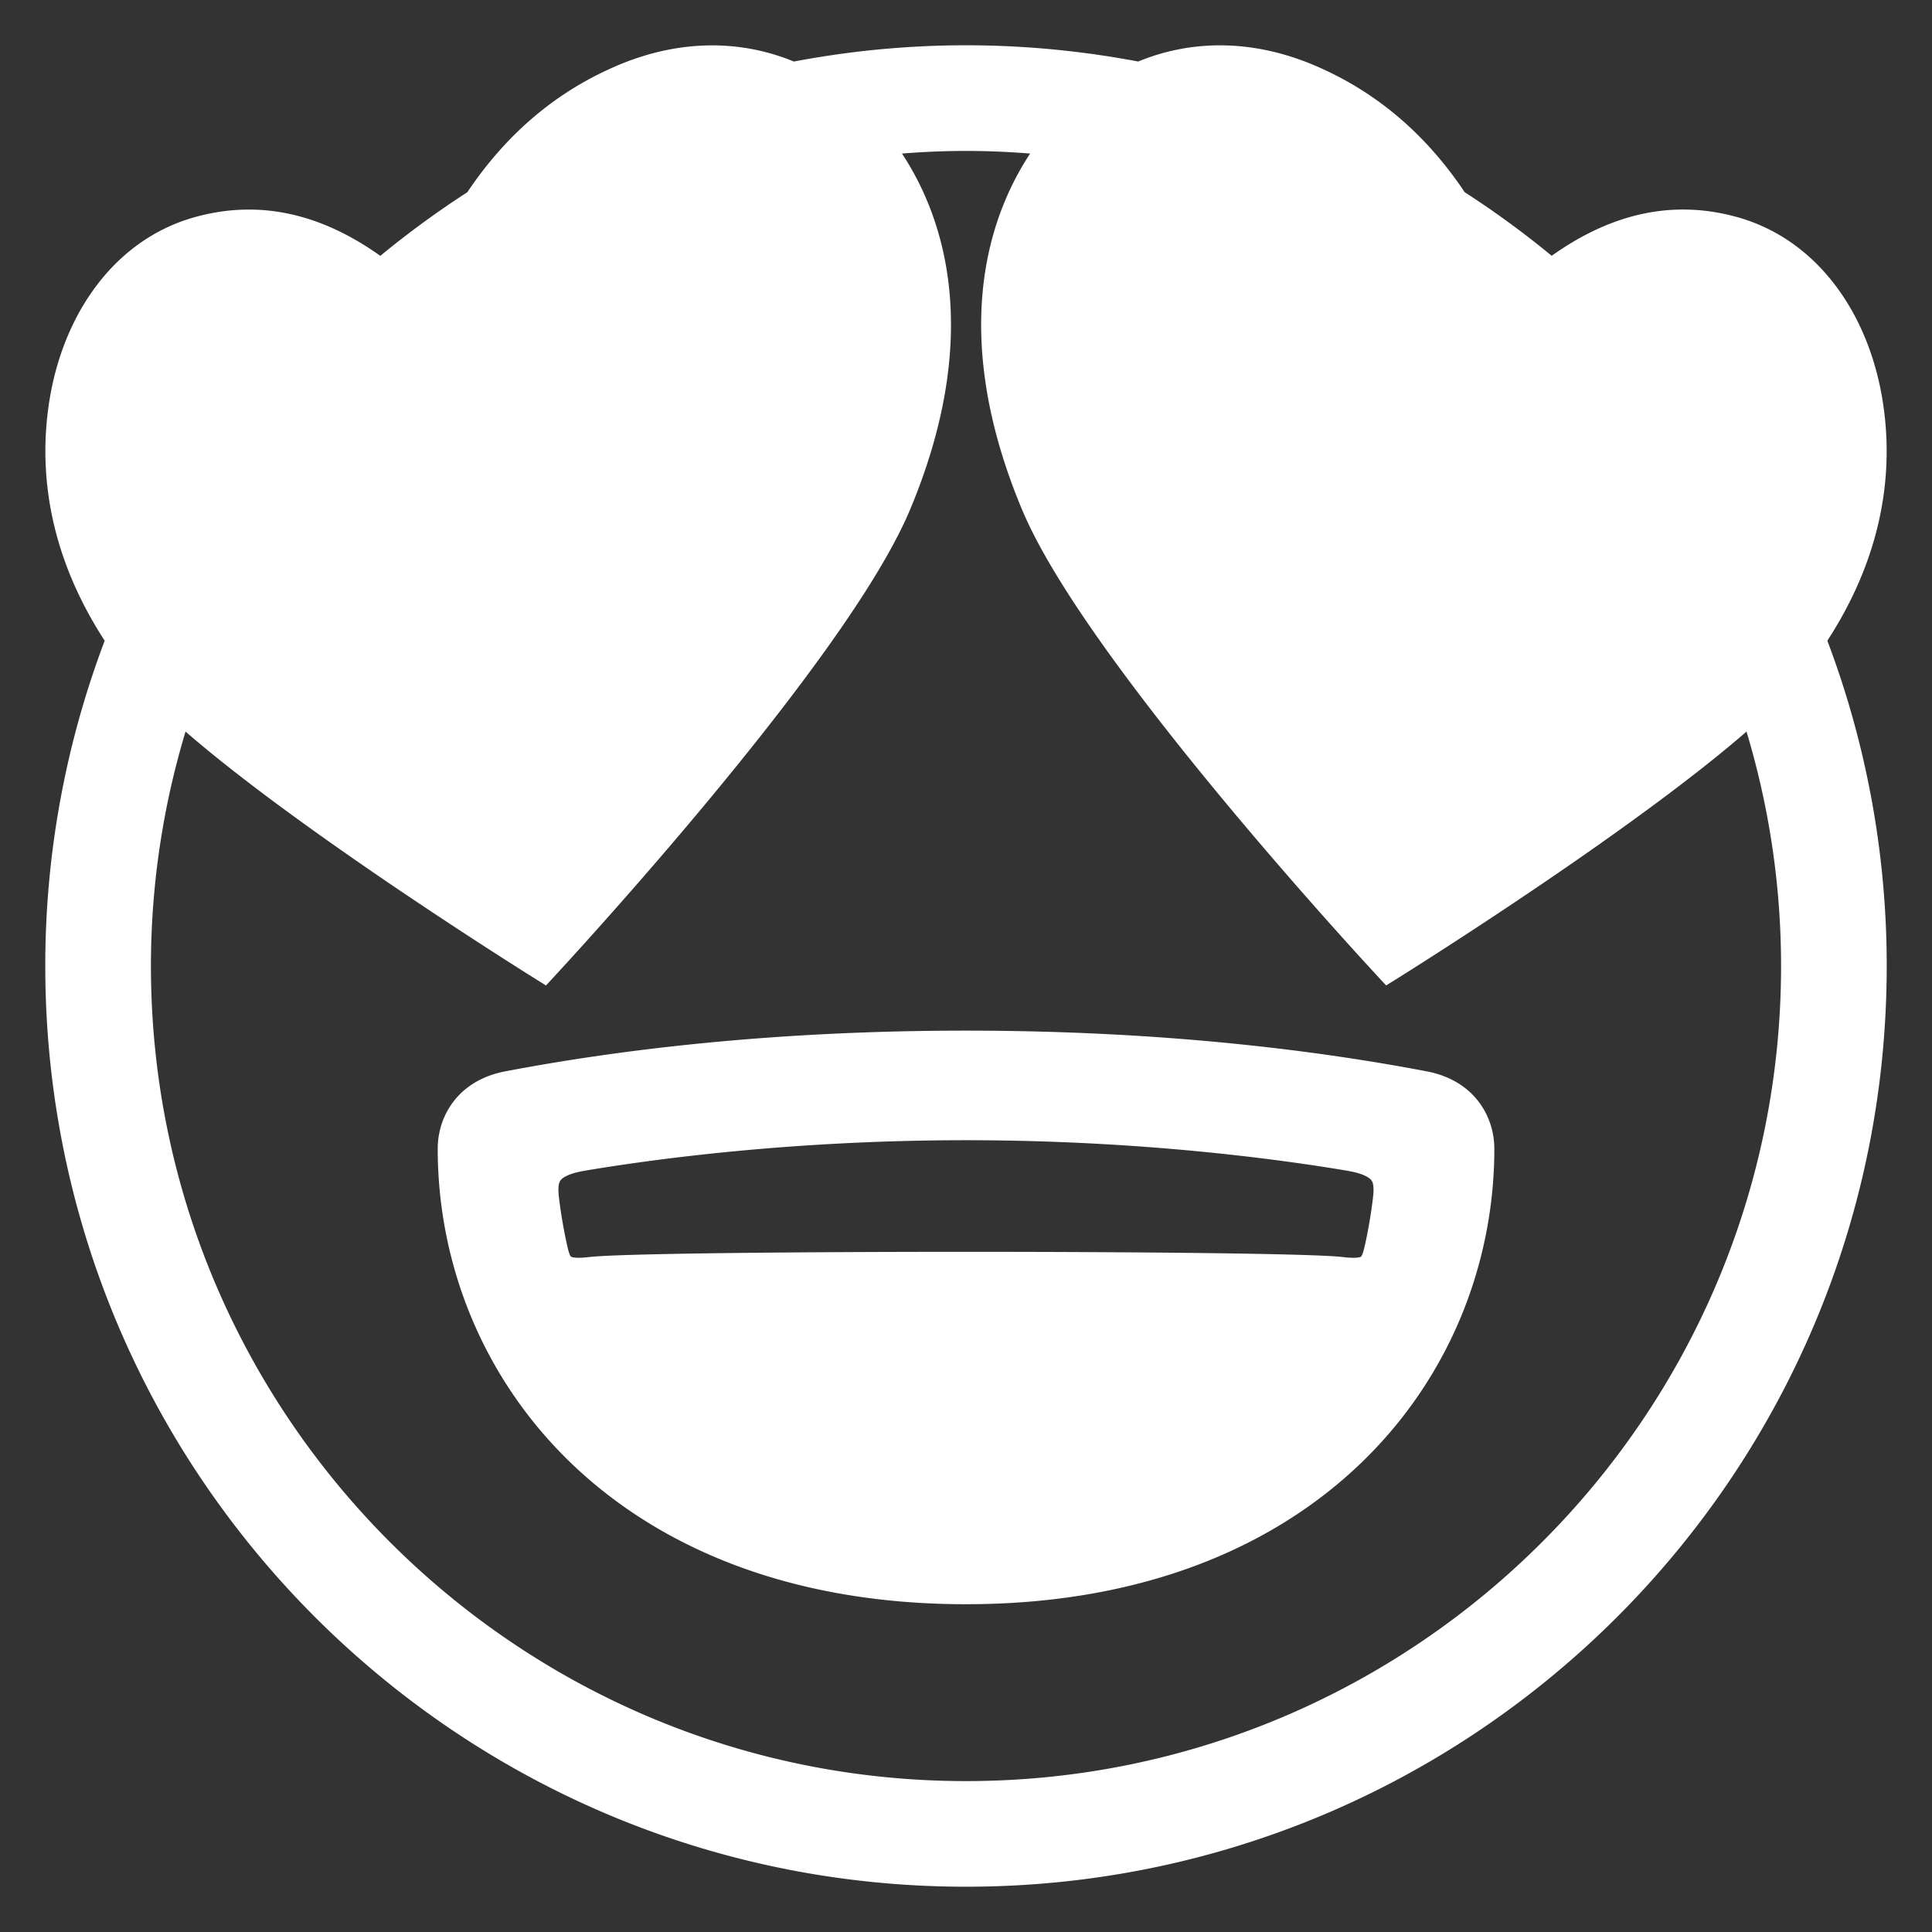 <?xml version="1.0" encoding="UTF-8"?> <svg xmlns="http://www.w3.org/2000/svg" xmlns:xlink="http://www.w3.org/1999/xlink" width="800px" height="800px" viewBox="0 0 64 64" aria-hidden="true" role="img" class="iconify iconify--emojione-monotone" preserveAspectRatio="xMidYMid meet" fill="#ffffff" stroke="#ffffff"><rect x="0" y="0" width="64" height="64" fill="#333333" stroke="none"/><g id="SVGRepo_bgCarrier" stroke-width="0"></g><g id="SVGRepo_tracerCarrier" stroke-linecap="round" stroke-linejoin="round"></g><g id="SVGRepo_iconCarrier"><path d="M59.974 21.162c1.898-2.805 2.289-5.561 1.874-7.943c-.463-2.654-2.031-4.889-4.463-5.553c-2.12-.58-4.093-.016-6.003 1.443a30.16 30.16 0 0 0-3.219-2.377c-1.196-1.813-2.735-3.203-4.735-4.072c-2.009-.876-3.98-.844-5.667-.102C35.896 2.196 33.972 2 32.002 2s-3.894.195-5.759.559c-1.686-.741-3.658-.774-5.667.102c-2.001.869-3.541 2.259-4.738 4.072a30.283 30.283 0 0 0-3.22 2.378c-1.909-1.46-3.884-2.024-6.003-1.444c-2.43.664-4 2.898-4.463 5.553c-.413 2.382-.022 5.138 1.875 7.943A29.89 29.89 0 0 0 2 31.999C2 48.569 15.434 62 32.002 62C48.568 62 62 48.569 62 31.999a29.92 29.92 0 0 0-2.026-10.837M32.002 59.501C16.837 59.501 4.5 47.164 4.5 31.999c0-3.022.498-5.93 1.403-8.652C9.564 26.729 17.68 31.801 18 32.001c.268-.291 9.6-10.345 11.682-15.303c2.223-5.297 1.396-9.346-.68-11.975c-.015-.018-.032-.032-.046-.05c1-.111 2.016-.173 3.046-.173s2.046.062 3.046.173c-.014.018-.031.032-.046.05c-2.076 2.629-2.902 6.678-.68 11.975c2.082 4.958 11.412 15.012 11.682 15.303c.32-.2 8.435-5.271 12.094-8.654a27.38 27.38 0 0 1 1.402 8.652c0 15.165-12.335 27.502-27.498 27.502" fill="#ffffff"></path><path d="M47.179 35.983c-3.465-.662-8.582-1.342-15.18-1.342c-6.596 0-11.715.68-15.177 1.342c-1.35.26-1.822 1.264-1.822 2.067c0 7.271 5.611 14.592 17 14.592s17.002-7.32 17.002-14.592c-.001-.803-.476-1.807-1.823-2.067m-1.205 3.788c-.053.441-.137.975-.264 1.553c-.143.639-.262.936-1.266.816c-1.921-.229-22.968-.229-24.889 0c-1.003.119-1.123-.178-1.265-.816a16.783 16.783 0 0 1-.265-1.553c-.09-.744-.011-1.27 1.284-1.486c2.195-.369 6.838-1.014 12.69-1.014s10.495.645 12.69 1.014c1.296.216 1.374.741 1.285 1.486" fill="#ffffff"></path></g></svg> 